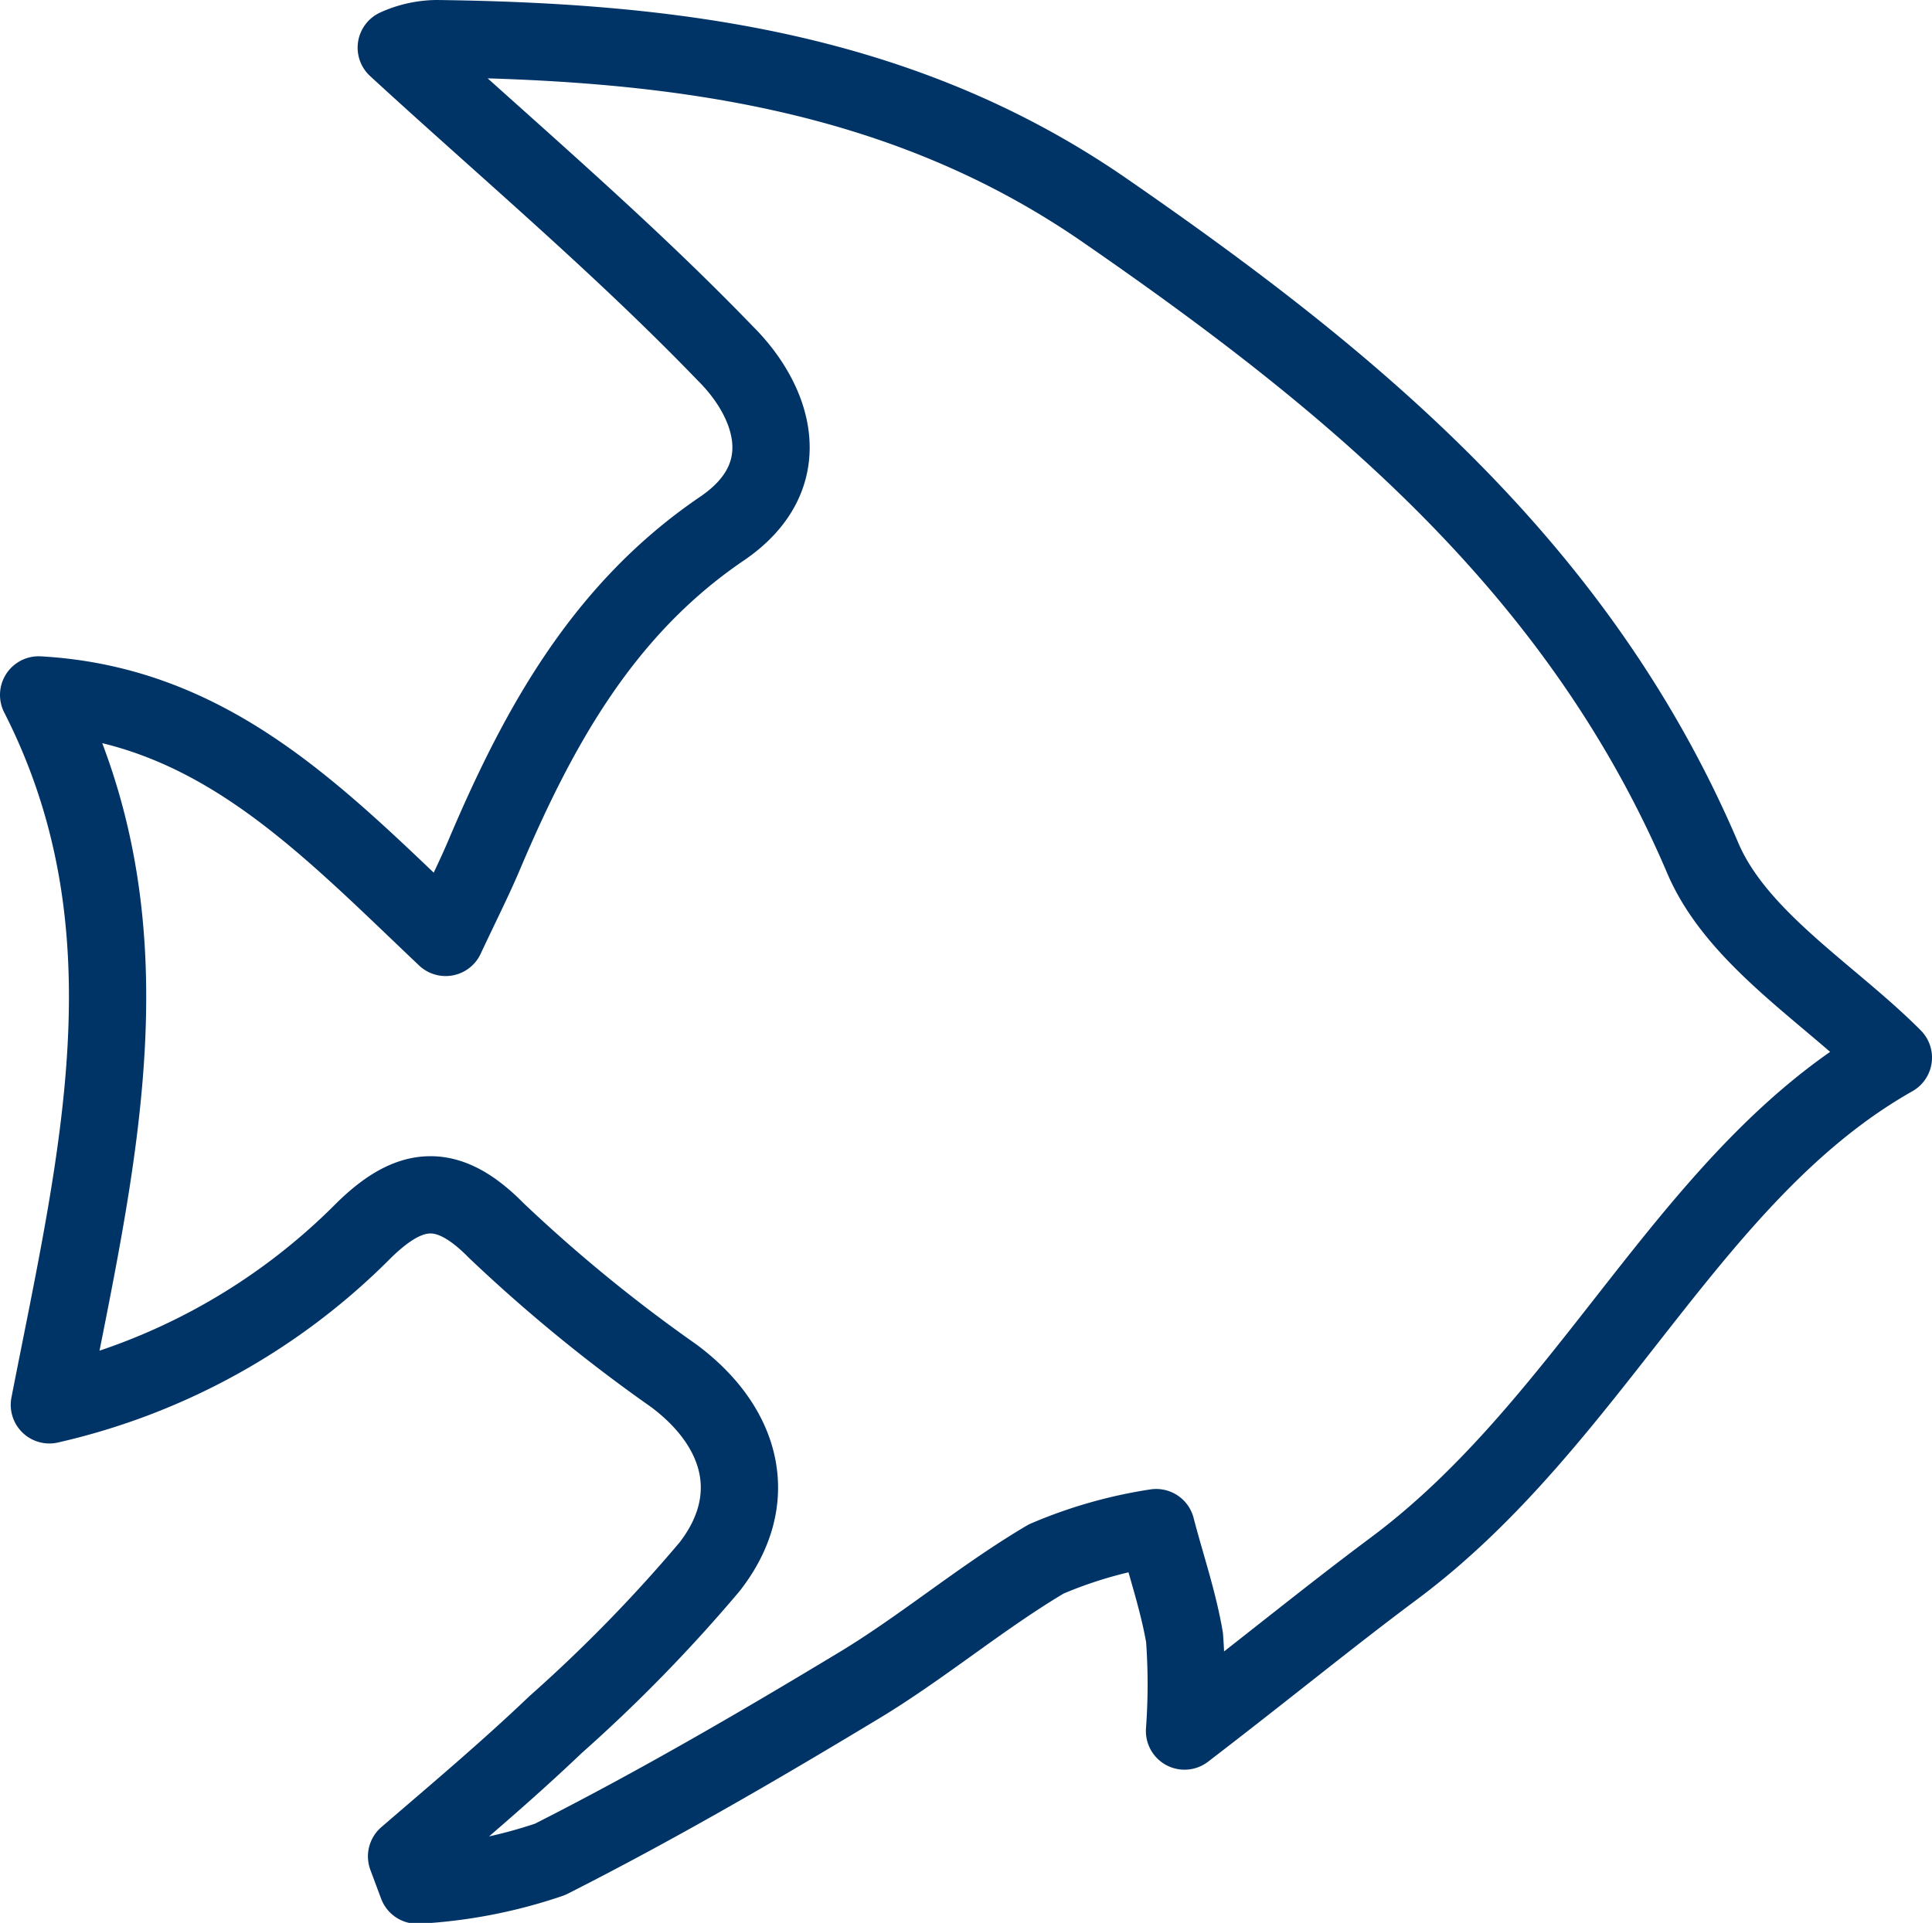 <svg xmlns="http://www.w3.org/2000/svg" viewBox="0 0 45 44.8"><defs><style>.cls-1{fill:none;stroke:#036;stroke-linecap:round;stroke-linejoin:round;stroke-width:1.8px;}</style></defs><title>tab_icon_fish</title><g id="レイヤー_2" data-name="レイヤー 2"><g id="レイヤー_6" data-name="レイヤー 6"><path class="cls-1" d="M44.1,24.64c-4.74,2.68-7,8.47-11.67,11.93-1.54,1.15-3,2.35-4.84,3.76a14.93,14.93,0,0,0,0-2.18c-.15-.87-.44-1.71-.66-2.56a10.53,10.53,0,0,0-2.56.73c-1.54.91-2.92,2.09-4.45,3-2.32,1.4-4.68,2.77-7.11,4a11.52,11.52,0,0,1-3.09.6l-.25-.67c1.16-1,2.35-2,3.47-3.07a35.61,35.61,0,0,0,3.59-3.68c1.22-1.57.76-3.26-.84-4.45a36.22,36.22,0,0,1-4.13-3.38c-1.13-1.15-2-1.07-3.09,0a15,15,0,0,1-7.32,4.06C2.27,27,3.65,21.59.9,16.19c4.1.23,6.61,2.93,9.48,5.65.38-.81.68-1.4.93-2,1.25-2.93,2.75-5.65,5.5-7.52,1.83-1.24,1.18-3,.08-4.09-2.45-2.54-5.17-4.83-7.66-7.12A2.34,2.34,0,0,1,10.17.9c5.51.07,10.83.73,15.56,4,5.79,4,11.05,8.33,13.93,15.09C40.46,21.87,42.64,23.17,44.1,24.64Z"/></g></g></svg>